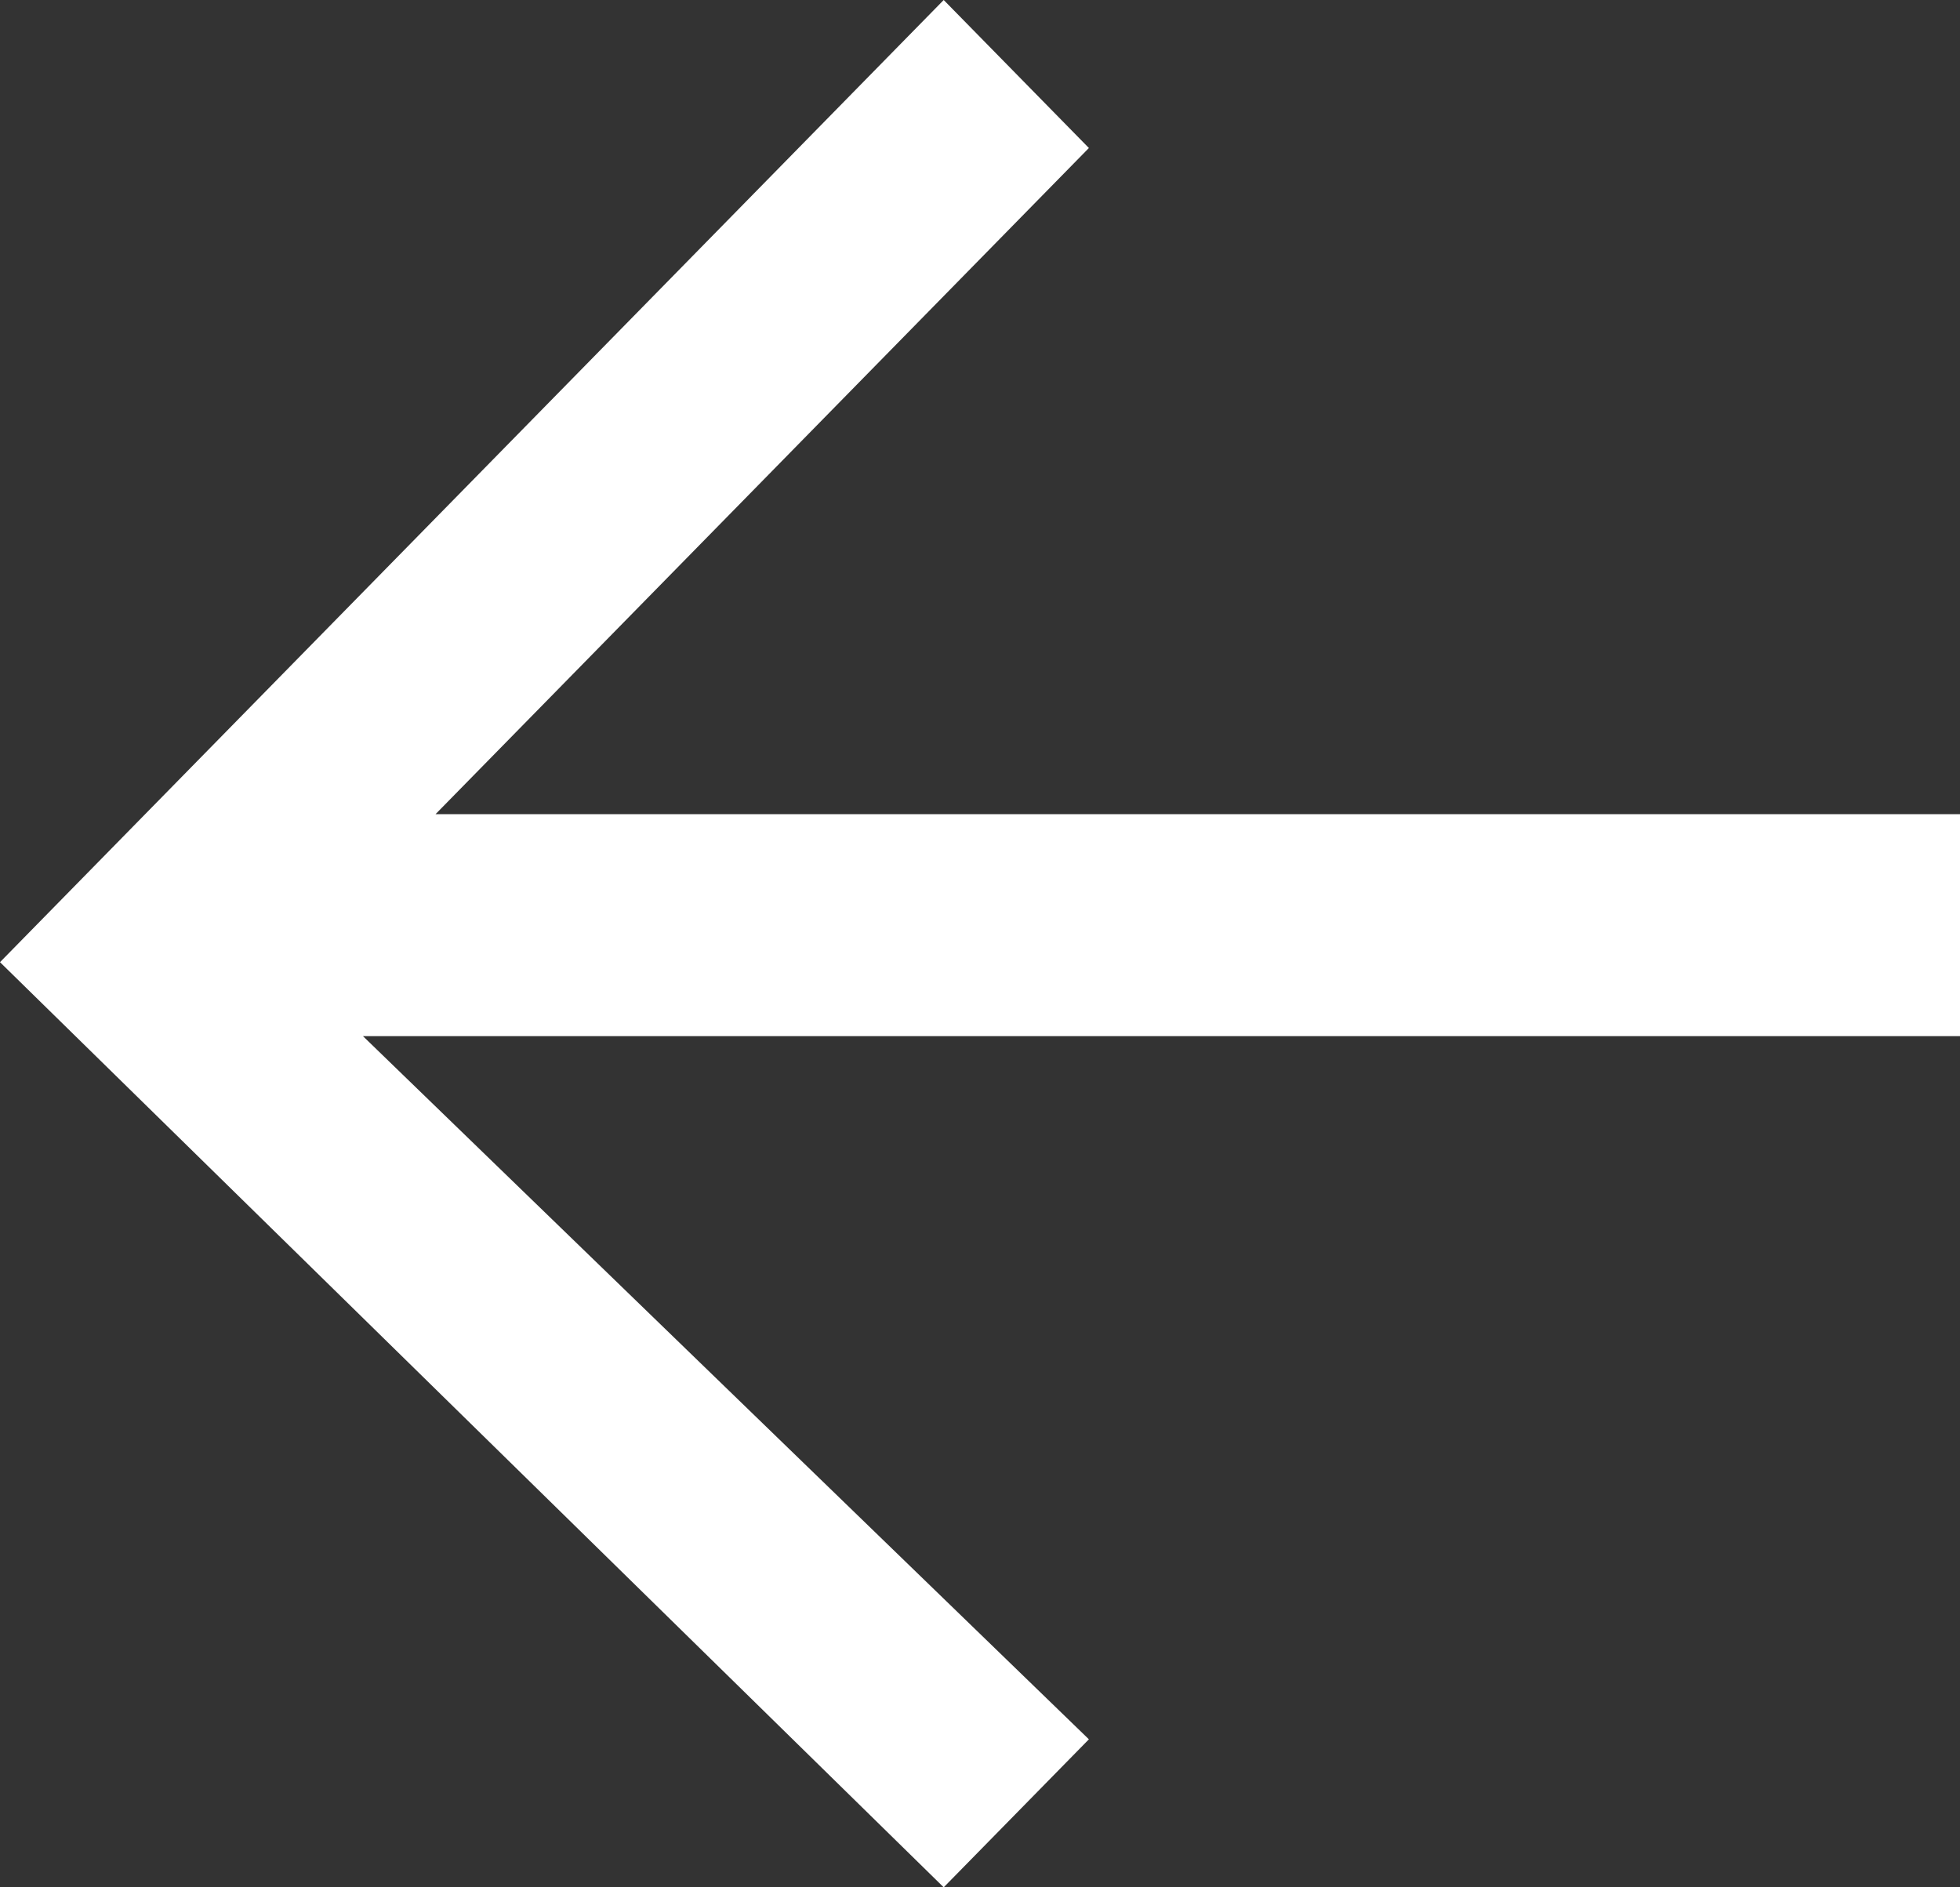 <svg width="27" height="26" viewBox="0 0 27 26" fill="none" xmlns="http://www.w3.org/2000/svg">
    <rect x="0" y="0" width="27" height="26" fill="#333333" stroke="none"/>
    <path d="M13 0L0 13.255L13 26L15 23.961L5 14.274H27V11.216H6L15 2.039L13 0Z" fill="white"/>
</svg>

